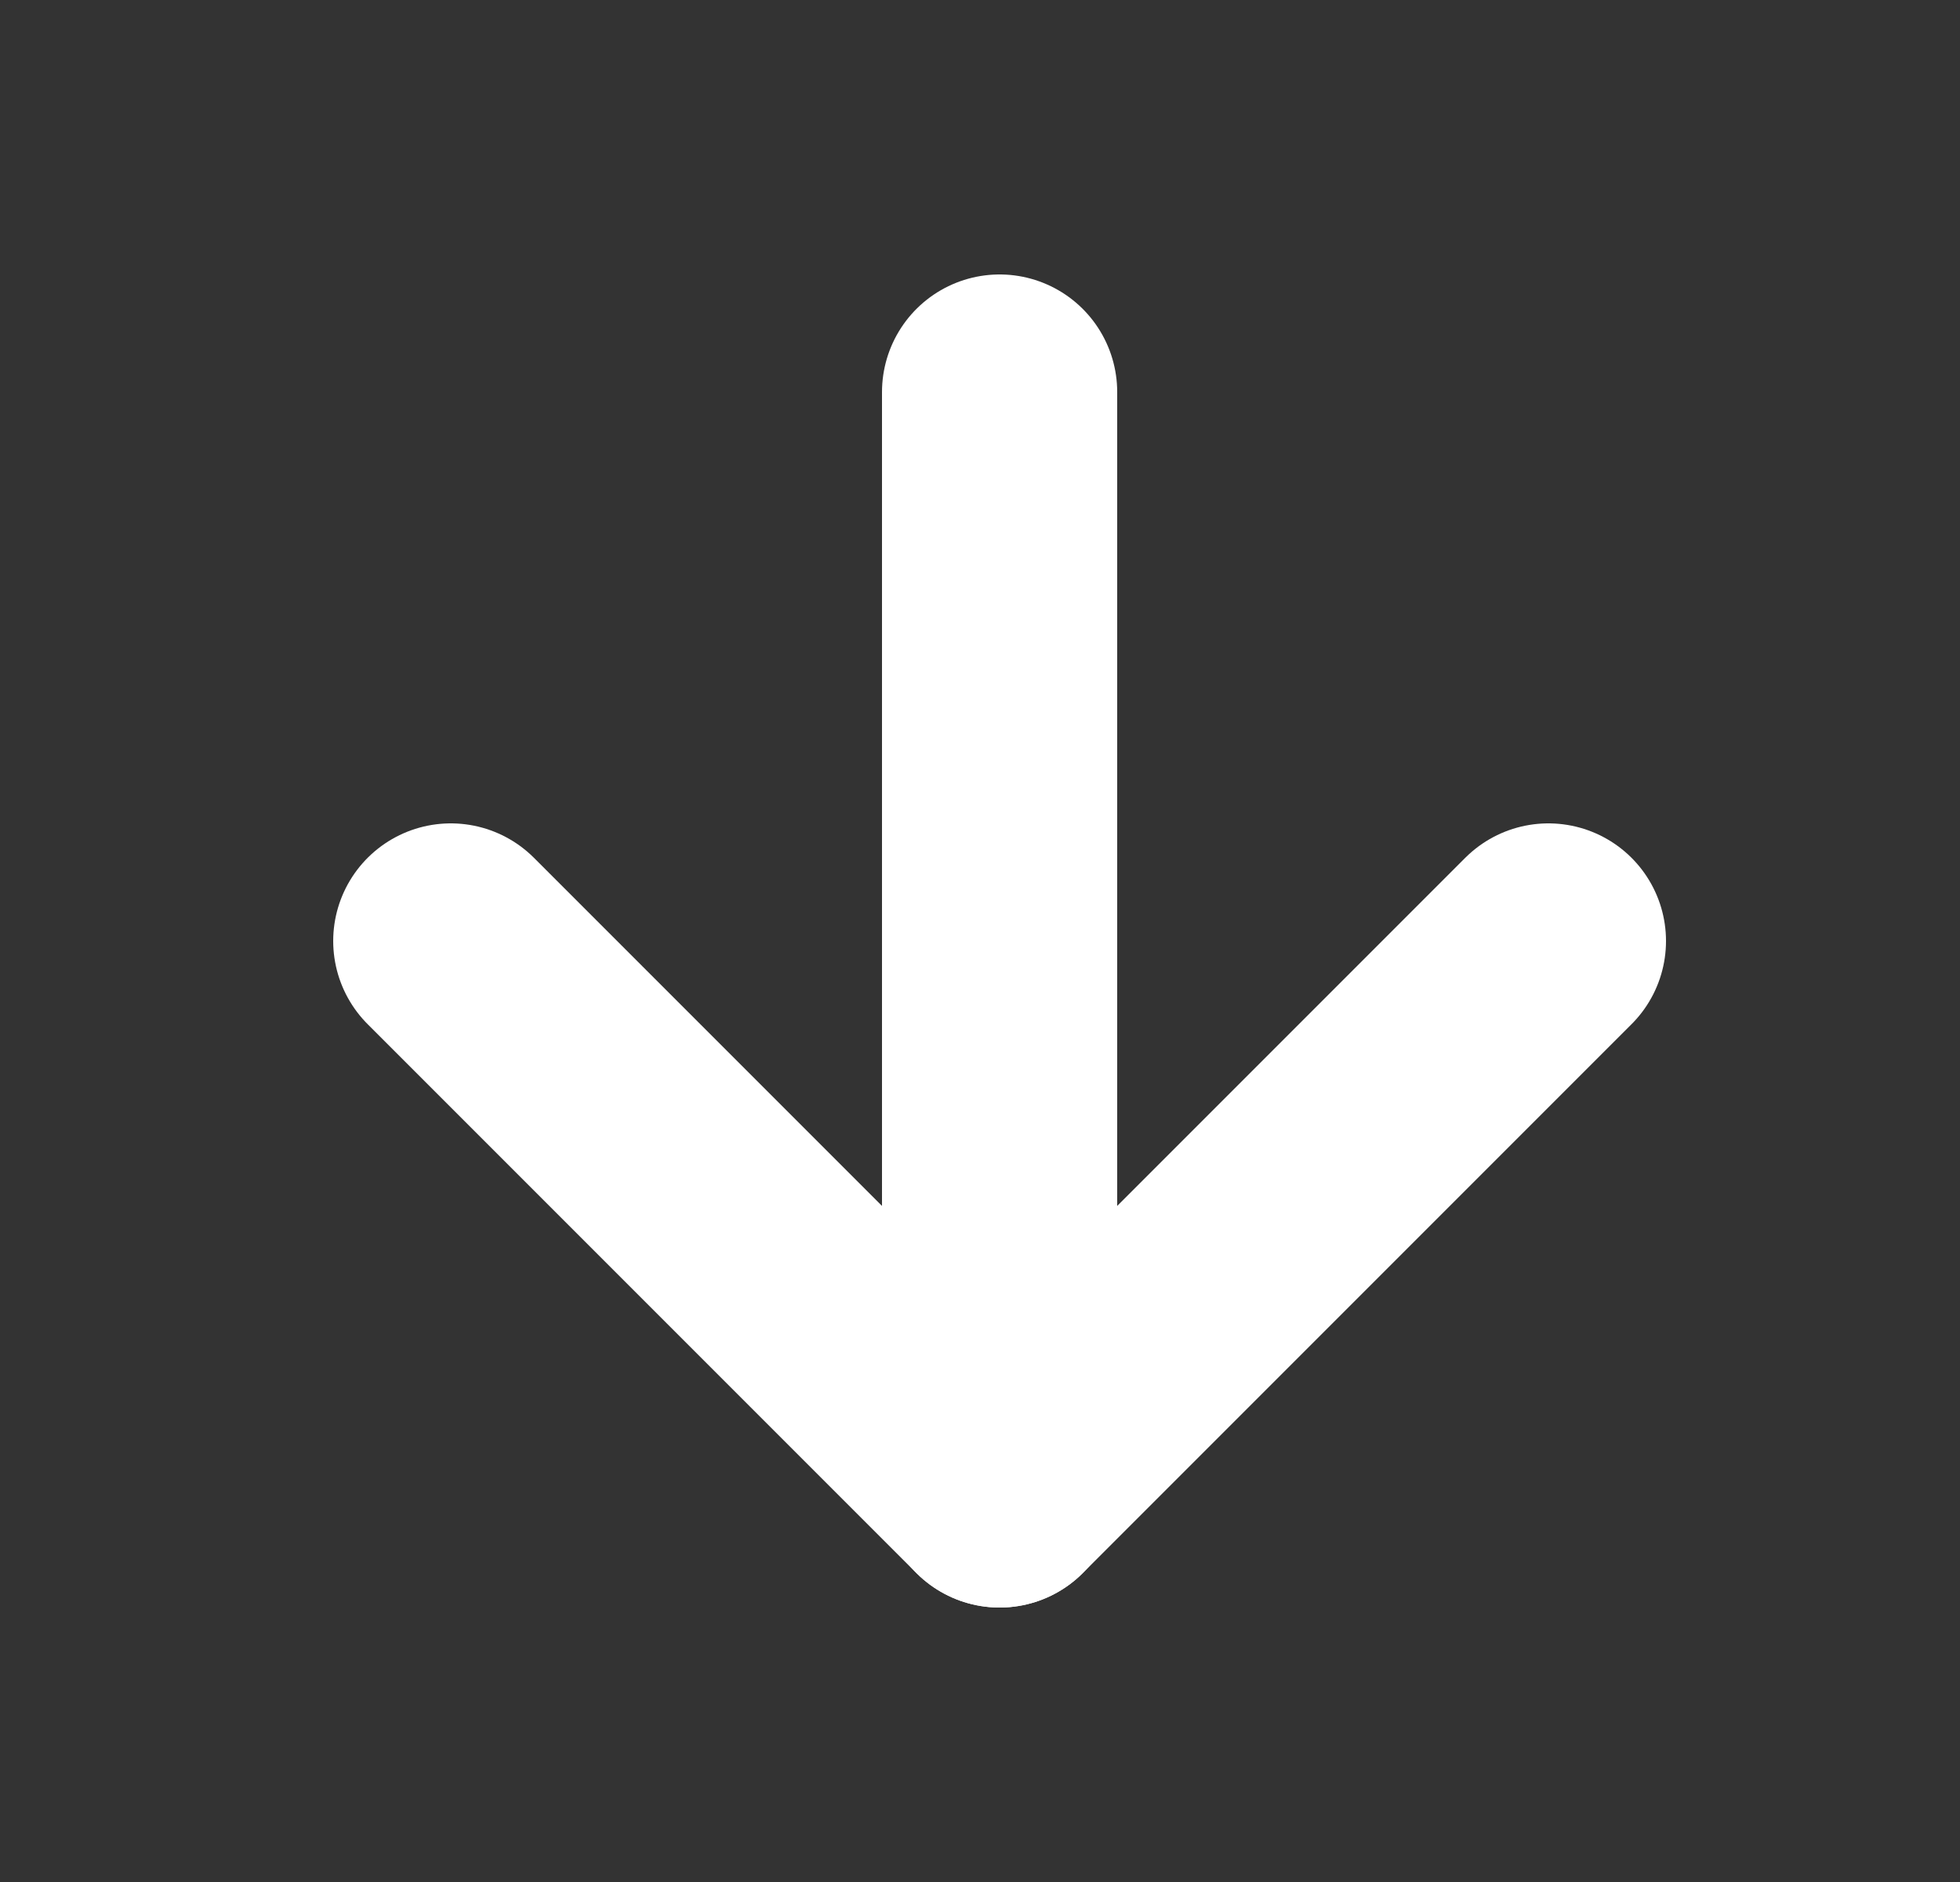 <svg width="25" height="24" viewBox="0 0 25 24" fill="none" xmlns="http://www.w3.org/2000/svg">
<rect x="0" y="0" width="25" height="24" fill="#333333" stroke="none"/>
<path d="M12.75 5V19" stroke="white" stroke-width="3" stroke-linecap="round" stroke-linejoin="round"/>
<path d="M19.75 12L12.75 19L5.75 12" stroke="white" stroke-width="3" stroke-linecap="round" stroke-linejoin="round"/>
</svg>
